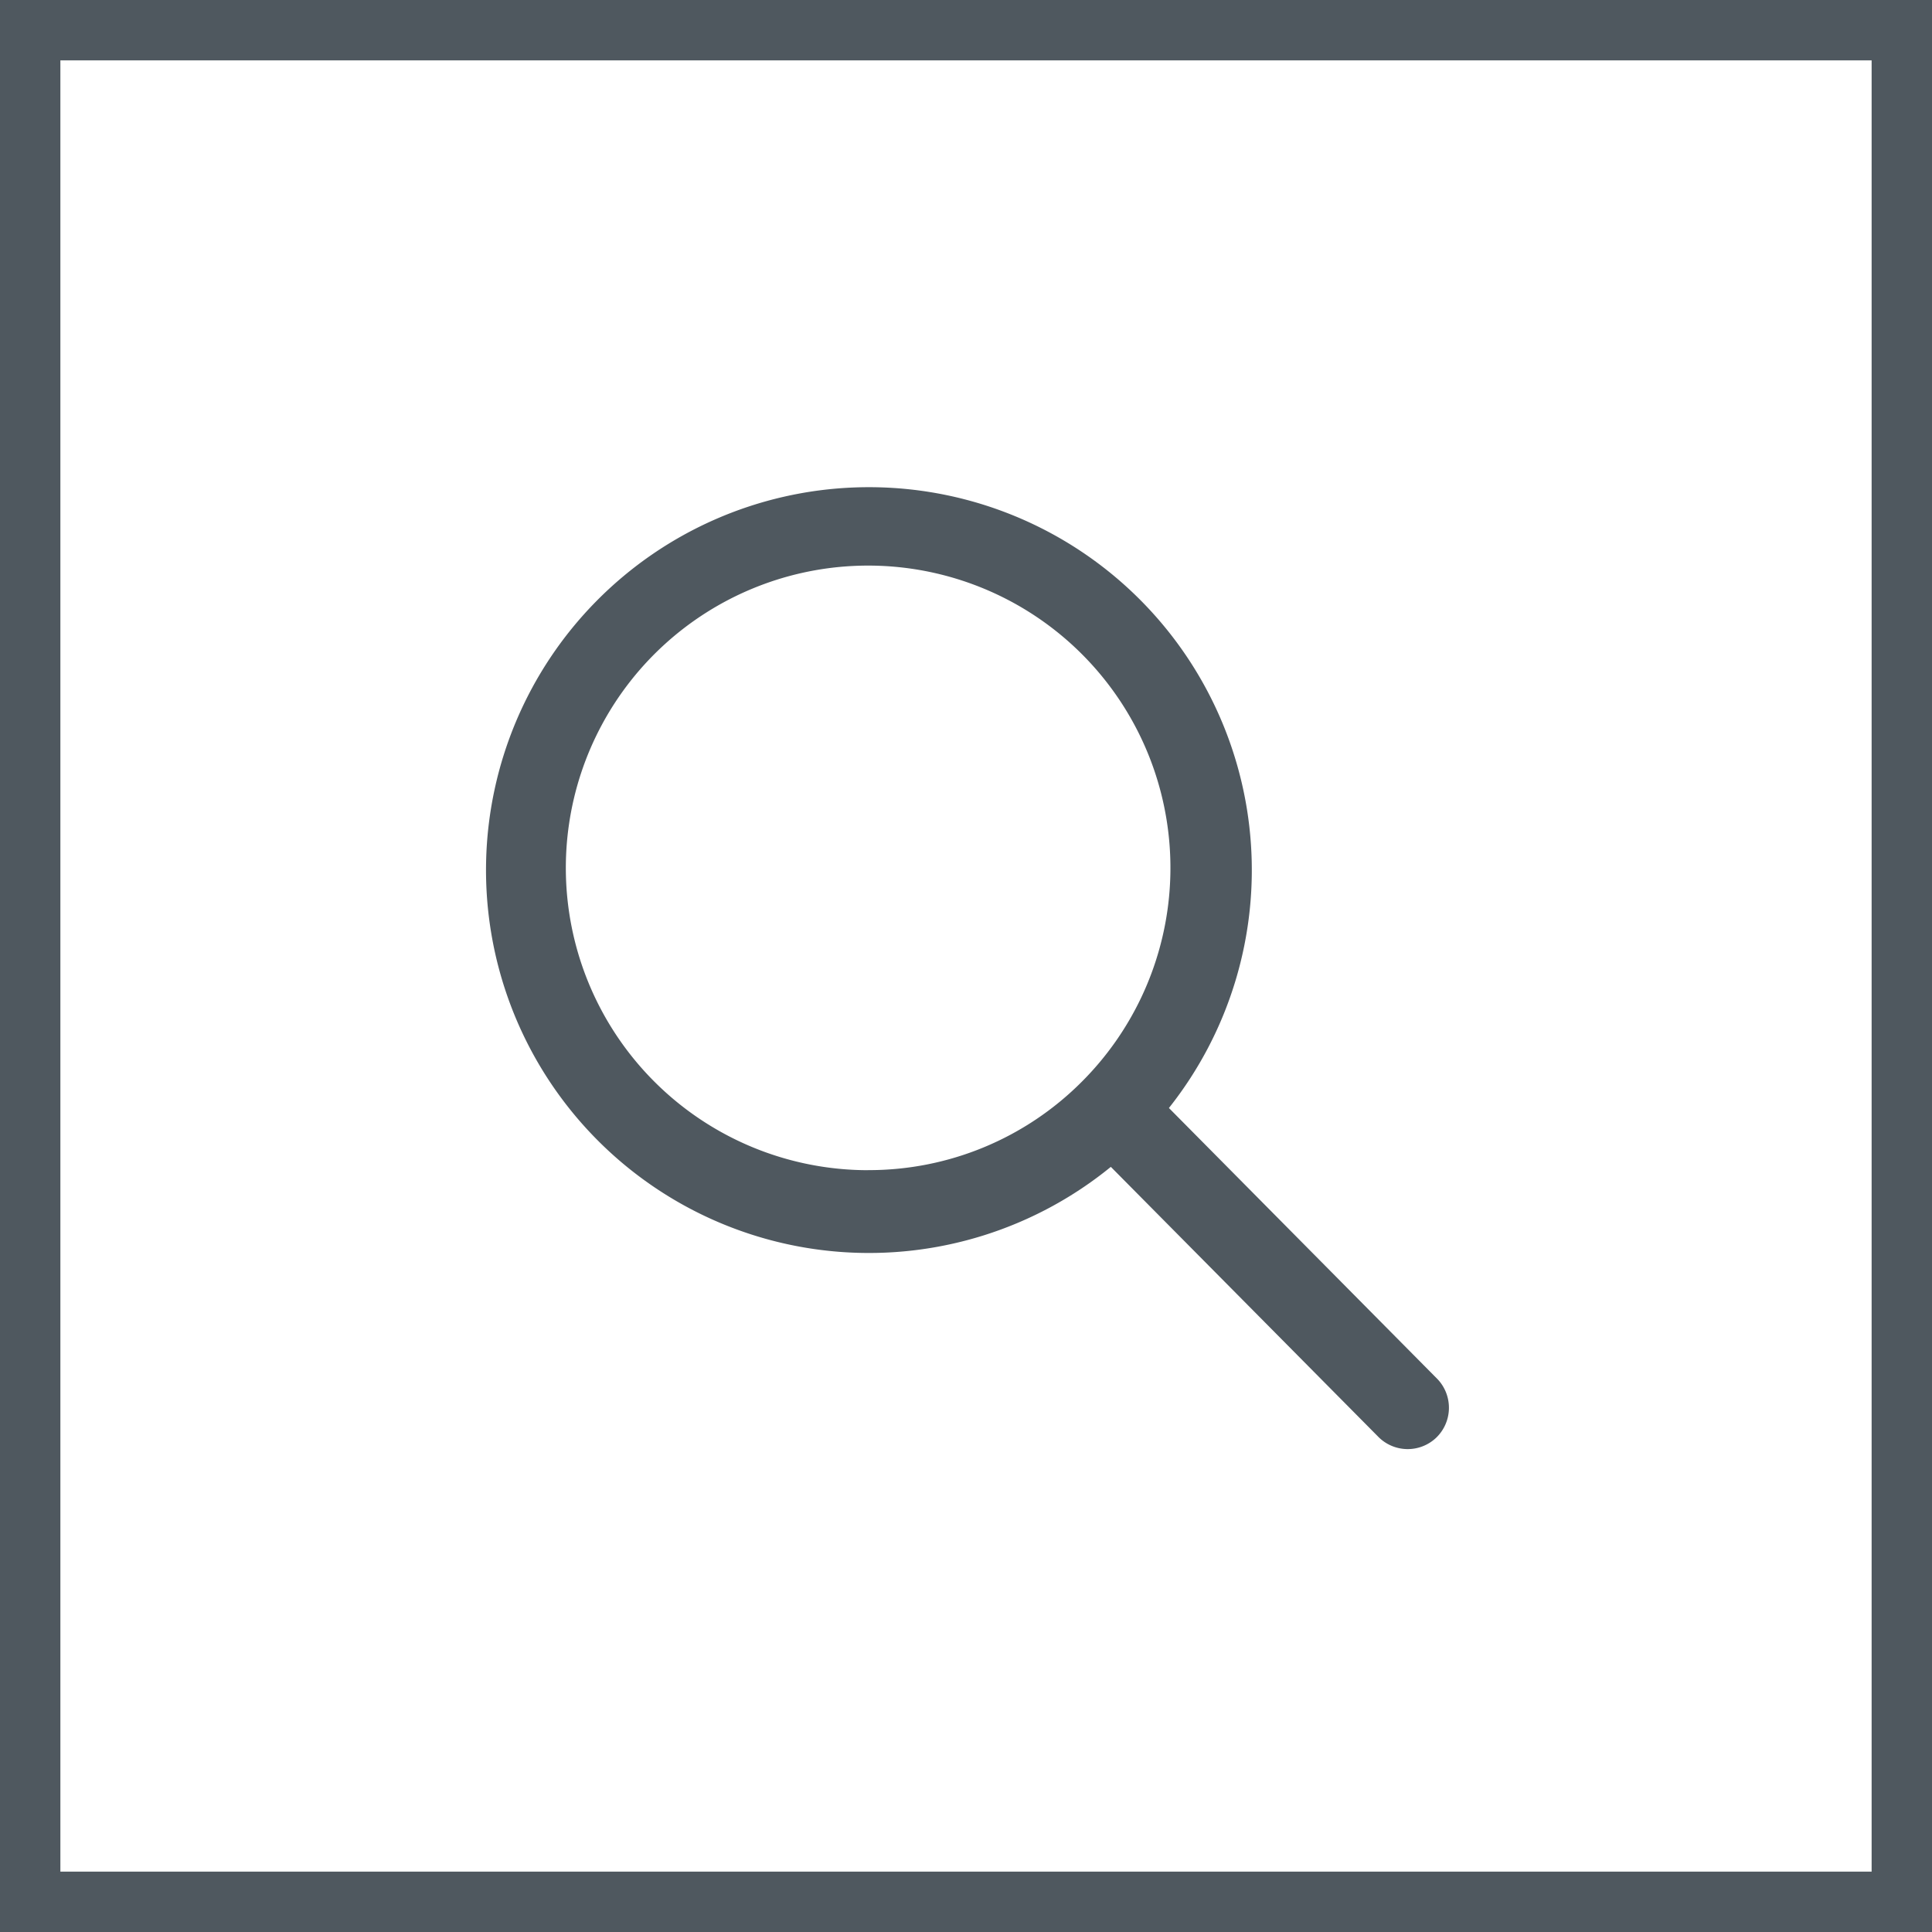 <svg xmlns="http://www.w3.org/2000/svg" width="32" height="32" viewBox="0 0 32 32">
  <g id="Suche" transform="translate(-1518.604 113.094)">
    <g id="Rechteck_2" data-name="Rechteck 2" transform="translate(1518.604 -113.094)" fill="#fff" stroke="#4f585f" stroke-width="1">
      <rect width="32" height="32" stroke="none"/>
      <rect x="0.5" y="0.5" width="31" height="31" fill="none"/>
    </g>
    <path id="Icon_ionic-ios-search" data-name="Icon ionic-ios-search" d="M20.312,19.339l-4.45-4.492a6.342,6.342,0,1,0-.962.975l4.421,4.462a.685.685,0,0,0,.967.025A.689.689,0,0,0,20.312,19.339Zm-9.433-3.462a5.007,5.007,0,1,1,3.542-1.467A4.977,4.977,0,0,1,10.879,15.876Z" transform="translate(1522.103 -109.589)" fill="#4f585f"/>
  </g>
</svg>
